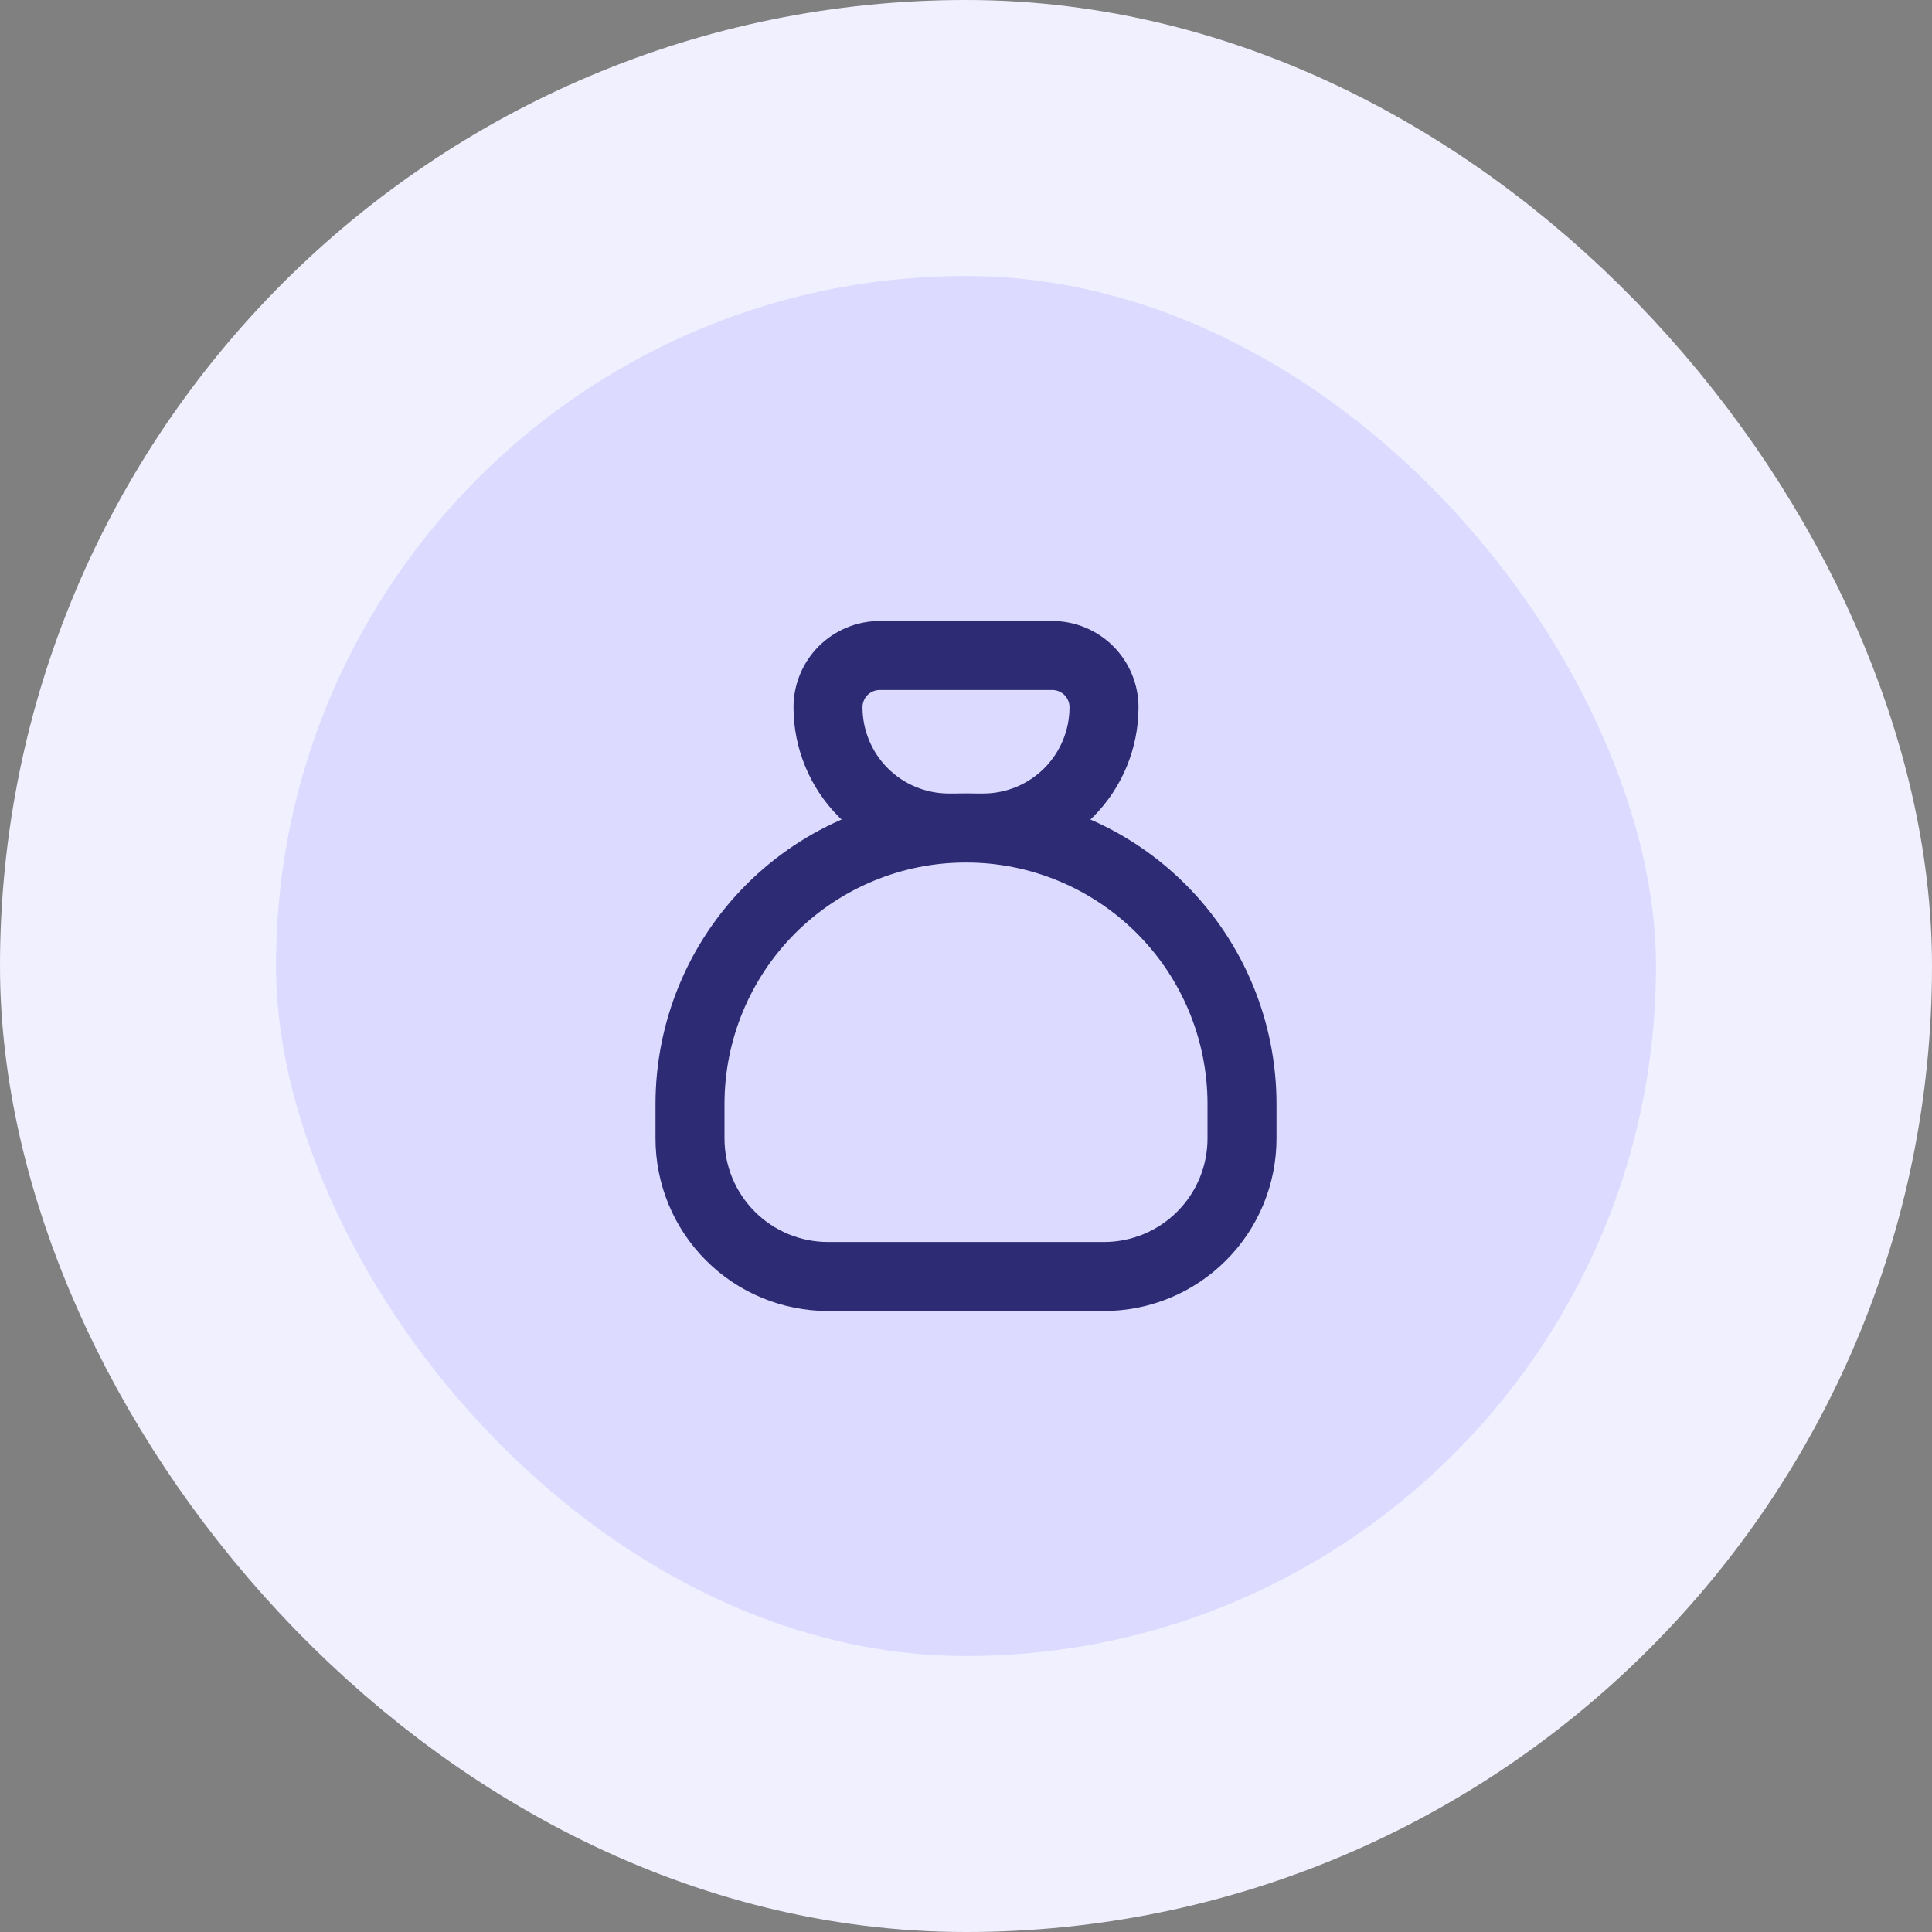 <?xml version="1.0" encoding="UTF-8"?>
<svg xmlns="http://www.w3.org/2000/svg" width="56" height="56" viewBox="0 0 56 56" fill="none">
  <rect x="0" y="0" width="56" height="56" fill="#808080" stroke="none"/>
  <rect x="4" y="4" width="48" height="48" rx="24" fill="#DCDBFF"></rect>
  <rect x="4" y="4" width="48" height="48" rx="24" stroke="#F1F0FF" stroke-width="8"></rect>
  <g clip-path="url(#clip0_111_888)">
    <g clip-path="url(#clip1_111_888)">
      <path d="M25.5 19H30.5C30.898 19 31.279 19.158 31.561 19.439C31.842 19.721 32 20.102 32 20.5C32 21.428 31.631 22.319 30.975 22.975C30.319 23.631 29.428 24 28.5 24H27.5C26.572 24 25.681 23.631 25.025 22.975C24.369 22.319 24 21.428 24 20.5C24 20.102 24.158 19.721 24.439 19.439C24.721 19.158 25.102 19 25.5 19Z" stroke="#2D2B74" stroke-width="2" stroke-linecap="round" stroke-linejoin="round"></path>
      <path d="M20 33V32C20 29.878 20.843 27.843 22.343 26.343C23.843 24.843 25.878 24 28 24C30.122 24 32.157 24.843 33.657 26.343C35.157 27.843 36 29.878 36 32V33C36 34.061 35.579 35.078 34.828 35.828C34.078 36.579 33.061 37 32 37H24C22.939 37 21.922 36.579 21.172 35.828C20.421 35.078 20 34.061 20 33Z" stroke="#2D2B74" stroke-width="2" stroke-linecap="round" stroke-linejoin="round"></path>
    </g>
  </g>
  <defs>
    <clipPath id="clip0_111_888">
      <rect width="24" height="24" fill="white" transform="translate(16 16)"></rect>
    </clipPath>
    <clipPath id="clip1_111_888">
      <rect width="24" height="24" fill="white" transform="translate(16 16)"></rect>
    </clipPath>
  </defs>
</svg>
